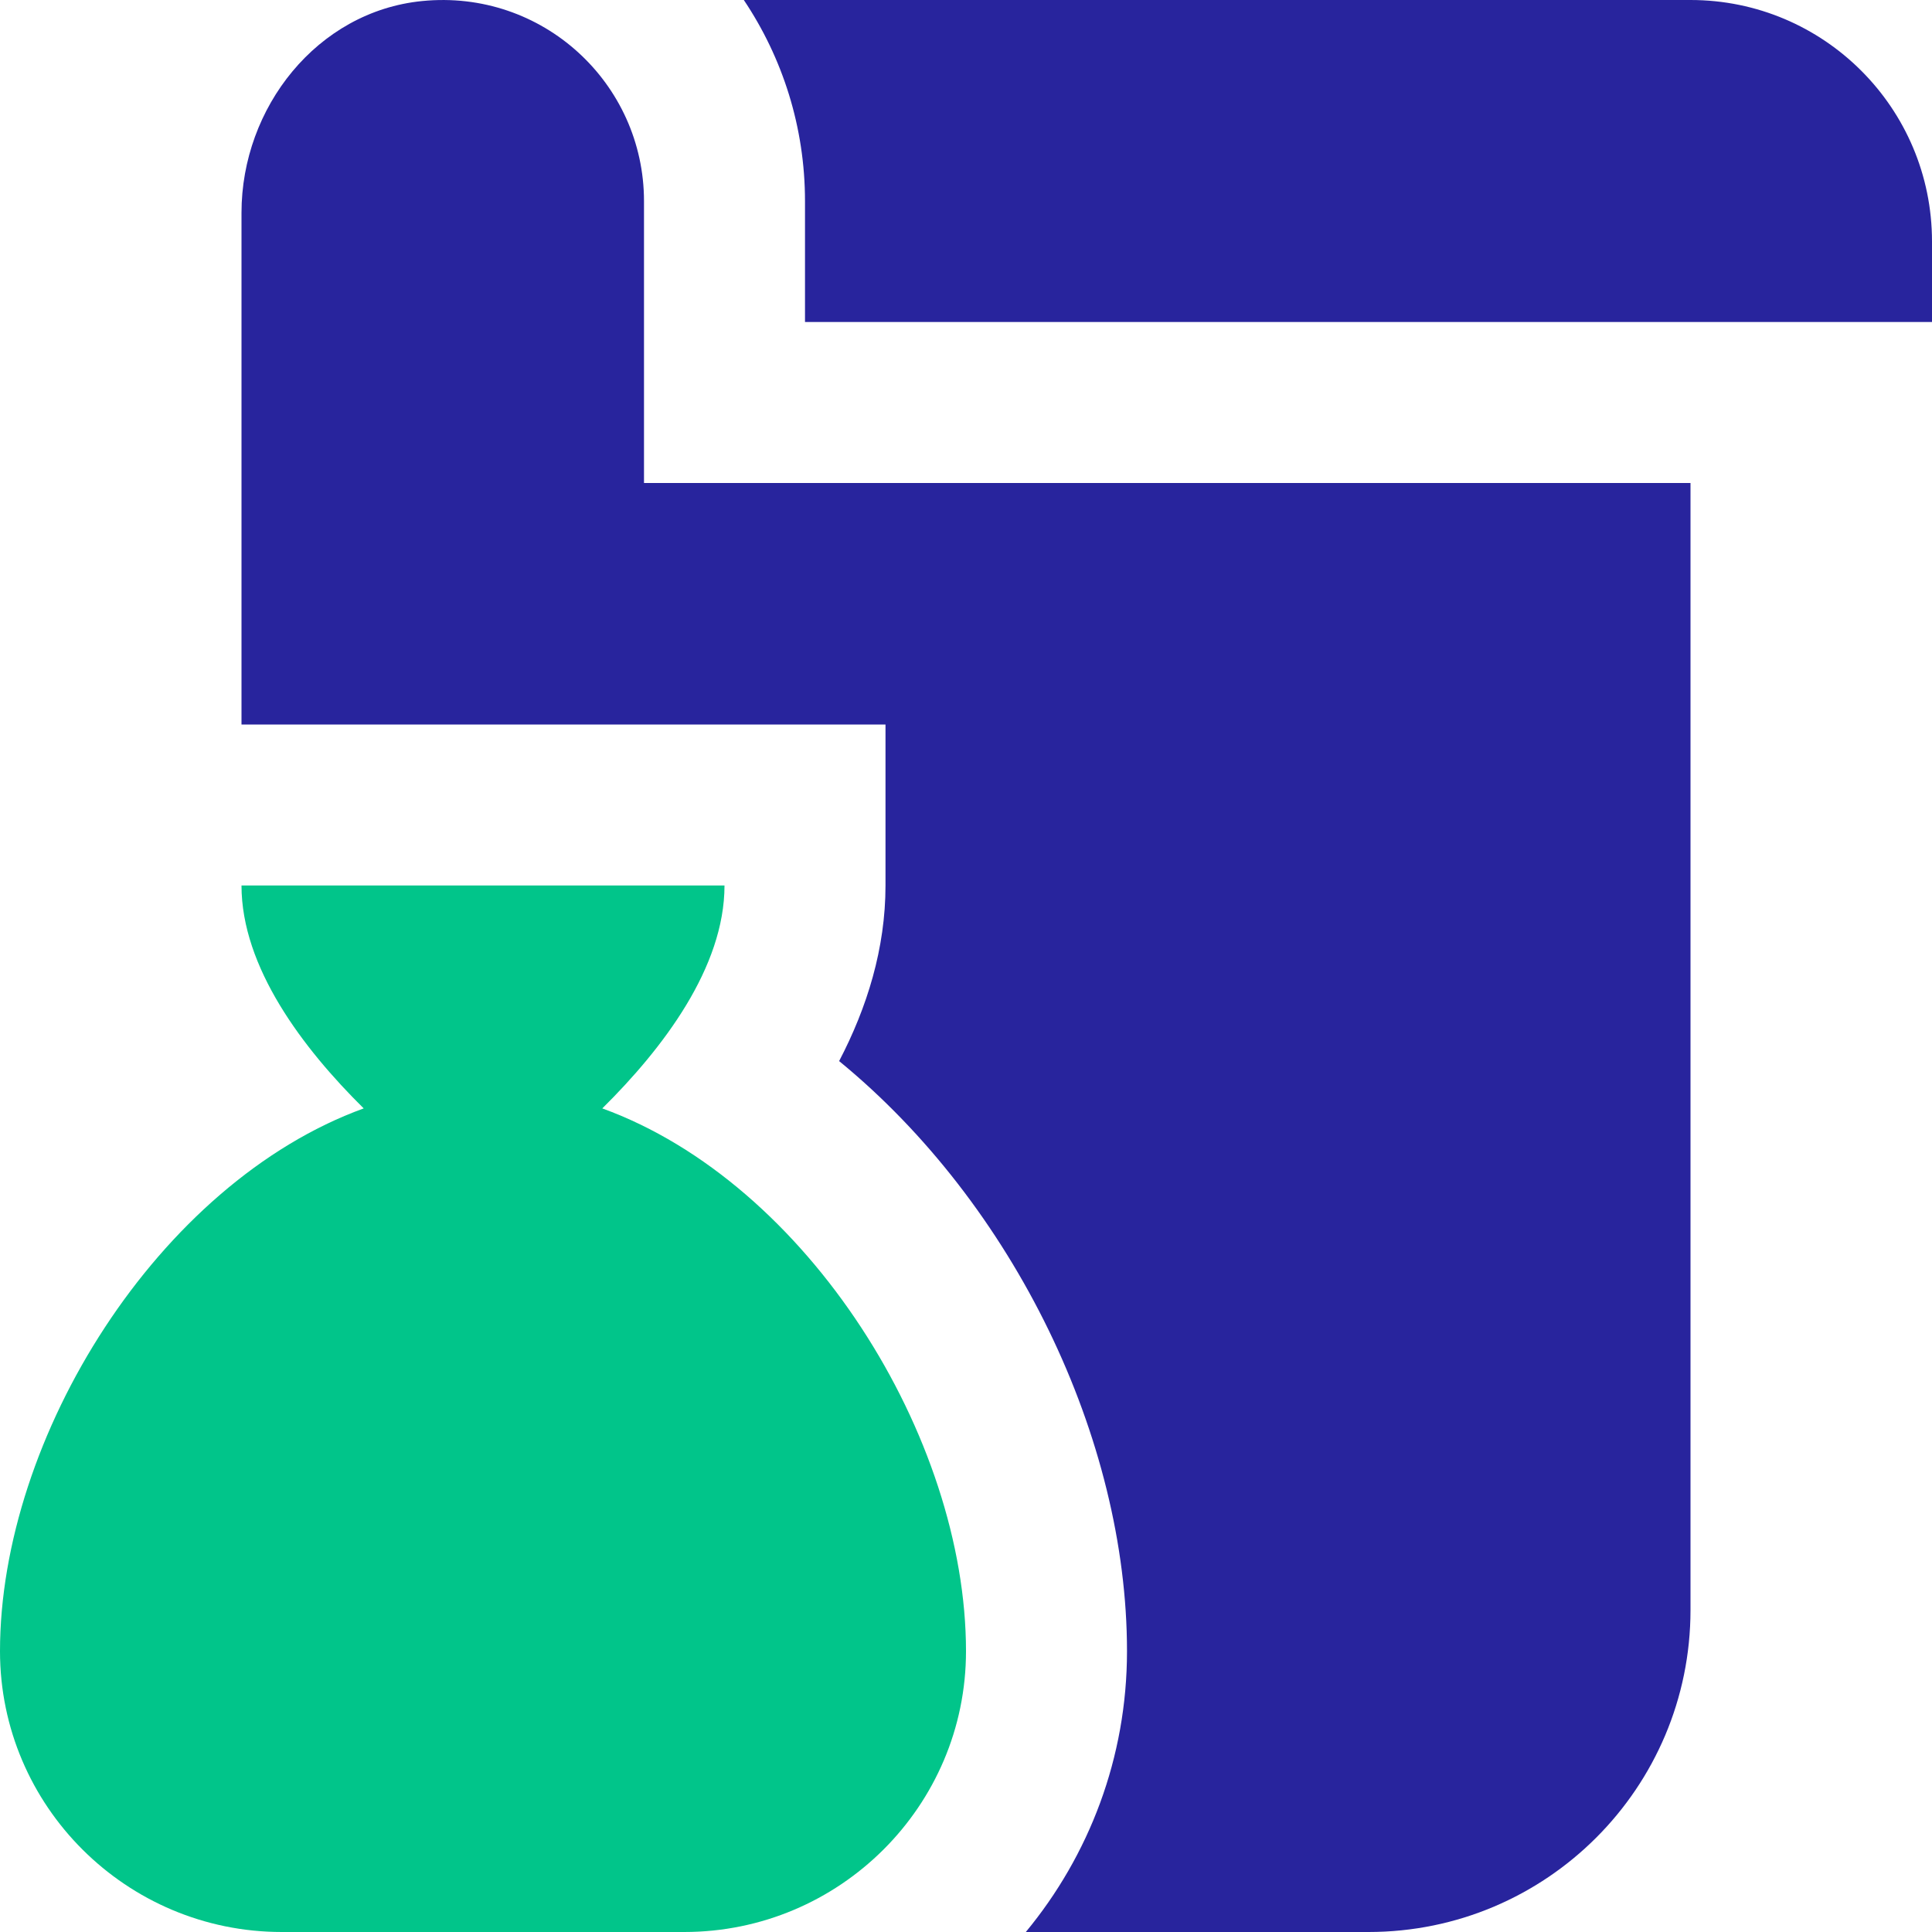 <?xml version="1.0" encoding="UTF-8"?> <svg xmlns="http://www.w3.org/2000/svg" width="51" height="51" viewBox="0 0 51 51" fill="none"><g clip-path="url(#clip0_120_157)"><path d="M25.5 43.588C25.5 47.674 22.164 51 18.062 51H7.438C3.336 51 0 47.674 0 43.588C0 37.935 4.178 31.229 9.601 29.259C7.994 27.672 6.375 25.534 6.375 23.375H19.125C19.125 25.534 17.506 27.67 15.899 29.259C21.322 31.229 25.5 37.935 25.5 43.588Z" fill="#01C58A"></path><path d="M44.625 0H19.635C20.655 1.522 21.25 3.349 21.25 5.312V8.5H51V6.375C51 2.854 48.146 0 44.625 0ZM17 5.312C17 2.197 14.32 -0.291 11.139 0.028C8.375 0.304 6.375 2.837 6.375 5.616V19.125H23.375V23.375C23.375 25.035 22.89 26.594 22.151 28.01C26.769 31.792 29.75 37.978 29.75 43.588C29.75 46.401 28.747 48.983 27.079 51H36.125C40.819 51 44.625 47.194 44.625 42.5V12.75H17V5.312Z" fill="#28249D"></path></g><defs><clipPath id="clip0_120_157"><rect width="51" height="51" fill="white"></rect></clipPath></defs></svg> 